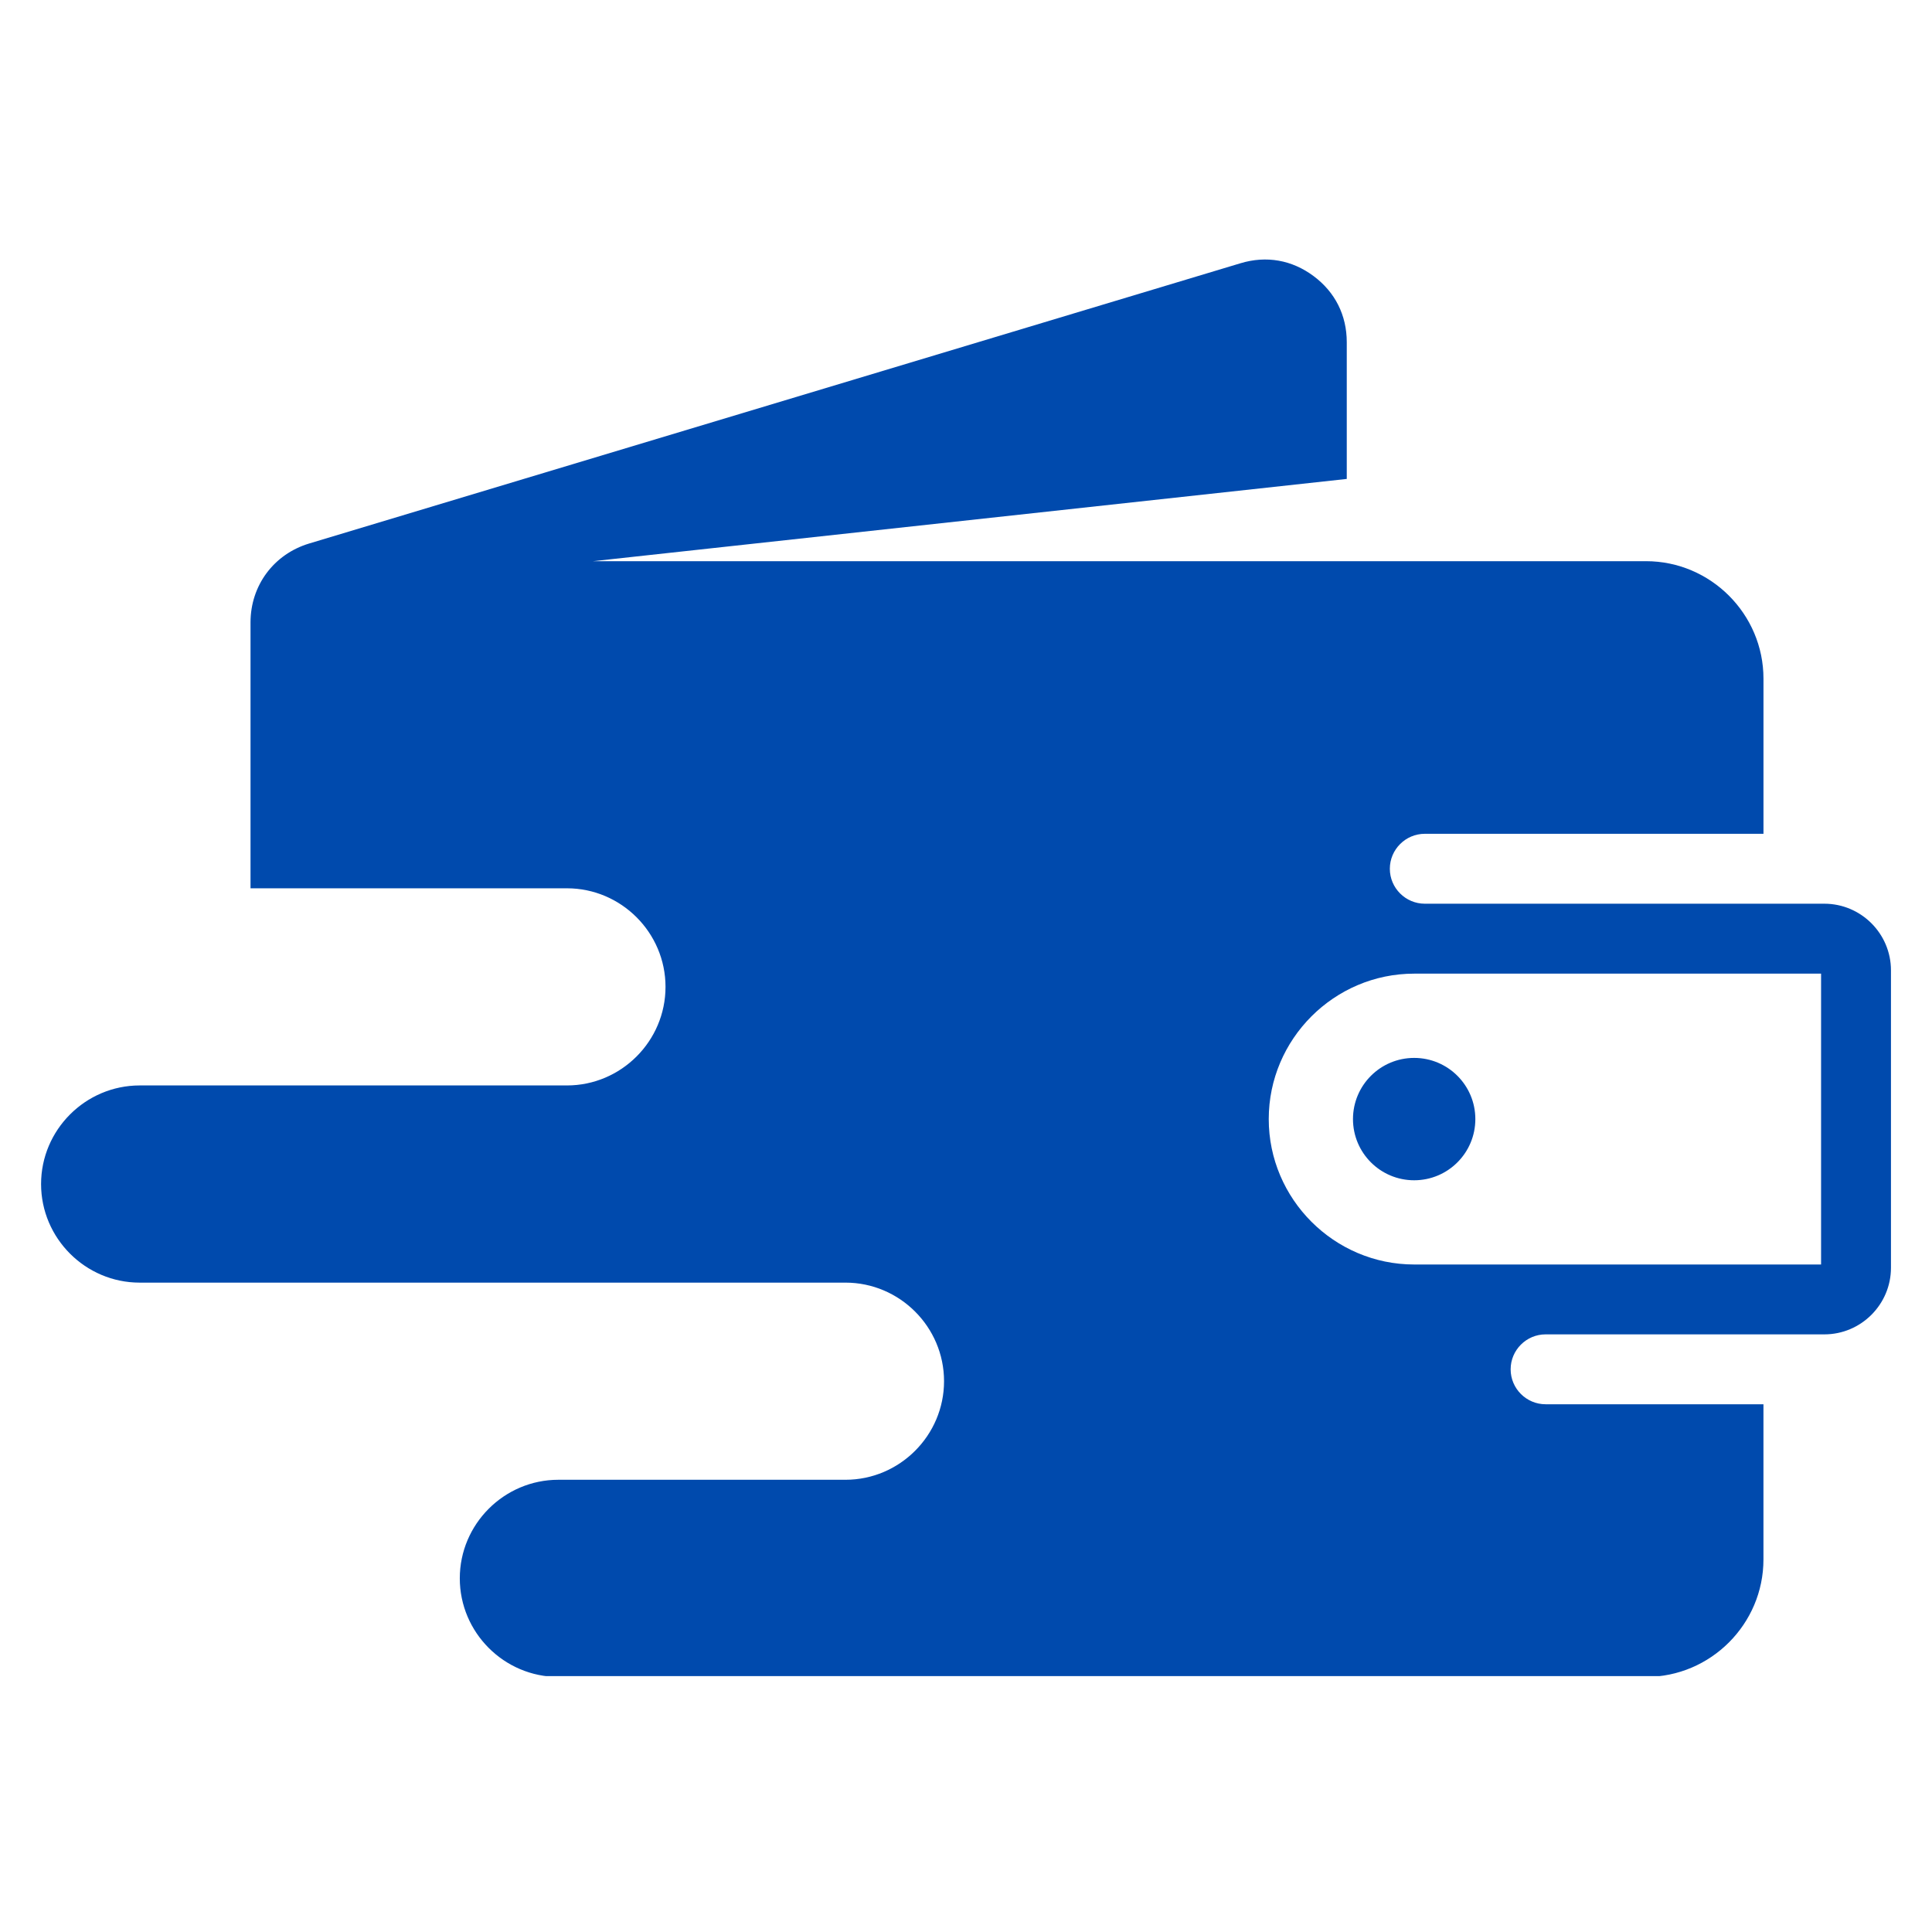 <svg xmlns="http://www.w3.org/2000/svg" xmlns:xlink="http://www.w3.org/1999/xlink" width="52" zoomAndPan="magnify" viewBox="0 0 375 375" height="52" preserveAspectRatio="xMidYMid meet" version="1.0">
    <defs>
        <clipPath id="3b05b0c1f6">
        <path d="M 17.25 0 L 357.75 0 C 367.277 0 375 7.723 375 17.25 L 375 357.75 C 375 367.277 367.277 375 357.75 375 L 17.25 375 C 7.723 375 0 367.277 0 357.75 L 0 17.25 C 0 7.723 7.723 0 17.25 0 Z M 17.25 0 " clip-rule="nonzero"/>
        </clipPath>
        <clipPath id="2d6ddc0e86">
        <path d="M 7.973 50 L 367.223 50 L 367.223 325.328 L 7.973 325.328 Z M 7.973 50 " clip-rule="nonzero"/>
        </clipPath>
    </defs>
    <g clip-path="url(#3b05b0c1f6)">
        <!-- Removed background rect elements -->
    </g>
    <g clip-path="url(#2d6ddc0e86)">
        <path fill="#004aad" d="M 342.289 161.844 L 342.289 131.723 C 342.289 119.184 332.031 108.926 319.492 108.926 L 115.117 108.926 L 261.406 92.961 L 261.406 66.418 C 261.406 61.188 259.145 56.691 254.949 53.574 C 250.75 50.453 245.797 49.582 240.789 51.094 L 60.016 105.492 C 53.145 107.559 48.625 113.641 48.625 120.816 L 48.625 172.418 L 110.043 172.418 C 120.57 172.418 129.176 181.027 129.176 191.551 C 129.176 202.078 120.566 210.684 110.043 210.684 L 27.105 210.684 C 16.582 210.691 7.973 219.301 7.973 229.824 C 7.973 240.344 16.582 248.957 27.105 248.957 L 164.105 248.957 C 174.633 248.957 183.238 257.566 183.238 268.09 C 183.238 278.609 174.625 287.223 164.105 287.223 L 108.379 287.223 C 97.852 287.223 89.246 295.832 89.246 306.355 C 89.246 316.883 97.855 325.488 108.379 325.488 L 319.488 325.488 C 332.023 325.488 342.285 315.23 342.285 302.691 L 342.285 272.566 L 299.996 272.566 C 296.266 272.566 293.215 269.516 293.215 265.785 C 293.215 262.051 296.266 259 299.996 259 L 354.102 259 C 361.223 259 367.035 253.191 367.035 246.07 L 367.035 188.344 C 367.035 181.223 361.23 175.41 354.102 175.41 L 276.555 175.41 C 272.82 175.41 269.766 172.359 269.766 168.629 C 269.766 164.895 272.816 161.84 276.555 161.84 L 342.289 161.84 Z M 274.488 205.34 C 267.93 205.34 262.613 210.66 262.613 217.215 C 262.613 223.773 267.93 229.09 274.488 229.09 C 281.047 229.09 286.363 223.773 286.363 217.215 C 286.363 210.652 281.047 205.34 274.488 205.34 Z M 246.262 217.211 C 246.262 201.684 258.961 188.984 274.488 188.984 L 353.469 188.984 L 353.469 245.438 L 274.488 245.438 C 258.969 245.438 246.262 232.734 246.262 217.211 Z M 246.262 217.211 " fill-opacity="1" fill-rule="evenodd"/>
    </g>
</svg>